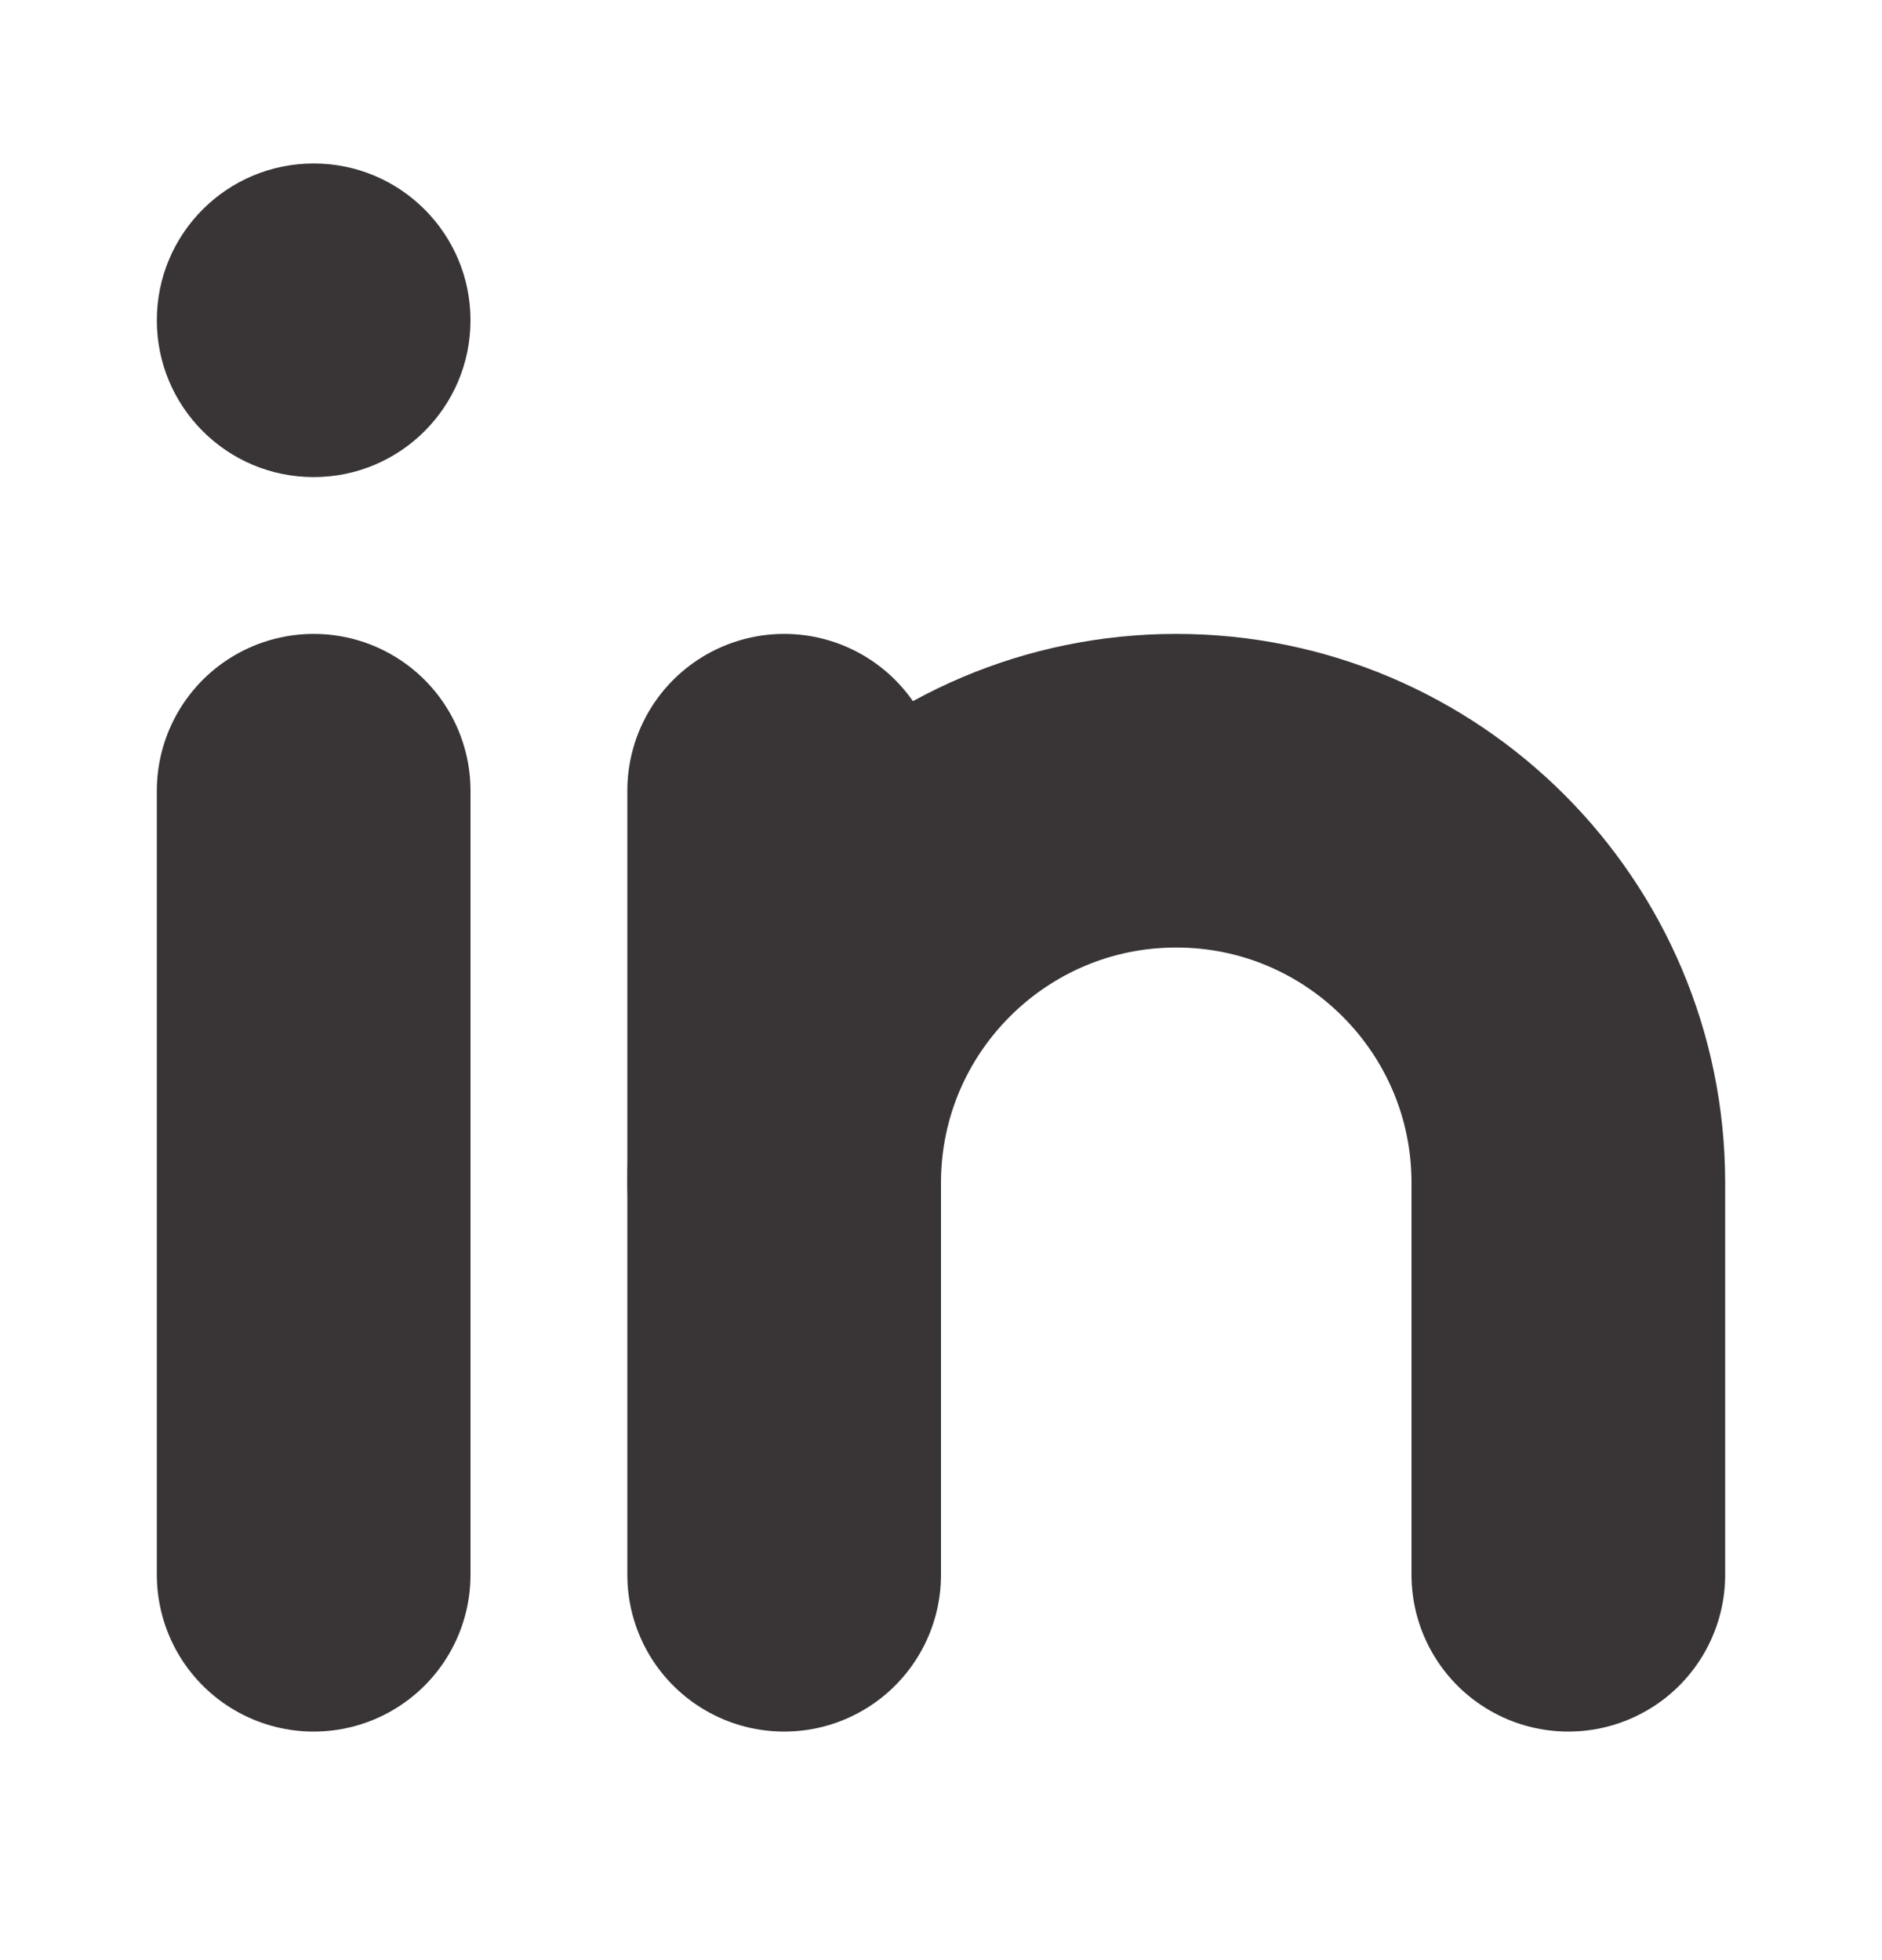<svg width="24" height="25" viewBox="0 0 24 25" fill="none" xmlns="http://www.w3.org/2000/svg">
<path d="M4 6.085C5.105 6.085 6 5.19 6 4.085C6 2.98 5.105 2.085 4 2.085C2.895 2.085 2 2.98 2 4.085C2 5.19 2.895 6.085 4 6.085Z" fill="#393536"/>
<path d="M4 10.085V20.085" stroke="#393536" stroke-width="4" stroke-linecap="round" stroke-linejoin="round"/>
<path d="M10 10.085V20.085" stroke="#393536" stroke-width="4" stroke-linecap="round" stroke-linejoin="round"/>
<path d="M10 15.085C10 12.325 12.24 10.085 15 10.085C17.76 10.085 20 12.325 20 15.085V20.085" stroke="#393536" stroke-width="4" stroke-linecap="round" stroke-linejoin="round"/>
</svg>
